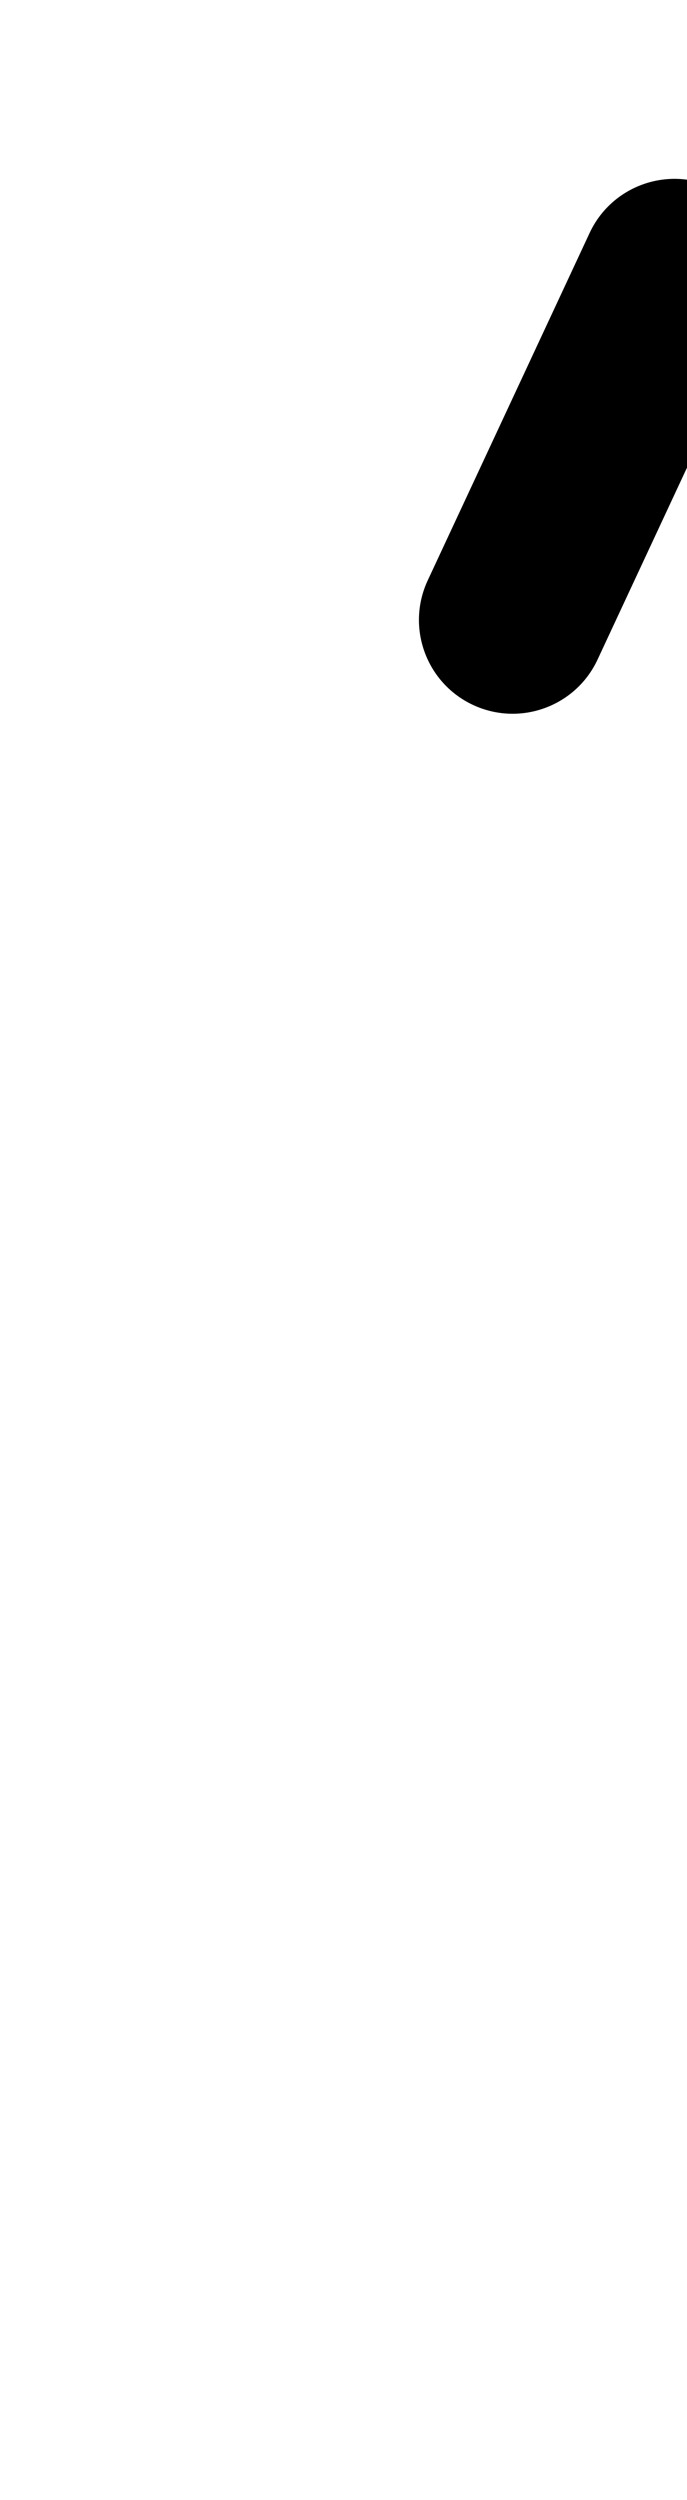 <?xml version="1.0" encoding="UTF-8"?>
<svg xmlns="http://www.w3.org/2000/svg" xmlns:inkscape="http://www.inkscape.org/namespaces/inkscape" xmlns:sodipodi="http://sodipodi.sourceforge.net/DTD/sodipodi-0.dtd" xmlns:svg="http://www.w3.org/2000/svg" version="1.1" viewBox="0 -350 275 1000">
    <sodipodi:namedview pagecolor="#ffffff" bordercolor="#666666" borderopacity="1.0" showgrid="true">
        <inkscape:grid id="grid№1" type="xygrid" dotted="false" enabled="true" visible="true" empspacing="10" />
        <sodipodi:guide id="baseline" position="0.00,350.00" orientation="0.00,1.00" />
    </sodipodi:namedview>
    <g id="glyph">
        <path d="M 285.848 -274.94C 267.078 -283.692 244.766 -275.572 236.013 -256.801C 214.415 -210.484 192.817 -164.166 171.218 -117.848C 162.466 -99.078 170.587 -76.766 189.357 -68.013C 208.127 -59.261 230.439 -67.382 239.192 -86.152C 239.192 -86.152 239.192 -86.152 239.192 -86.152C 260.79 -132.469 282.388 -178.787 303.987 -225.105C 312.739 -243.875 304.618 -266.187 285.848 -274.94Z" />
    </g>
</svg>
